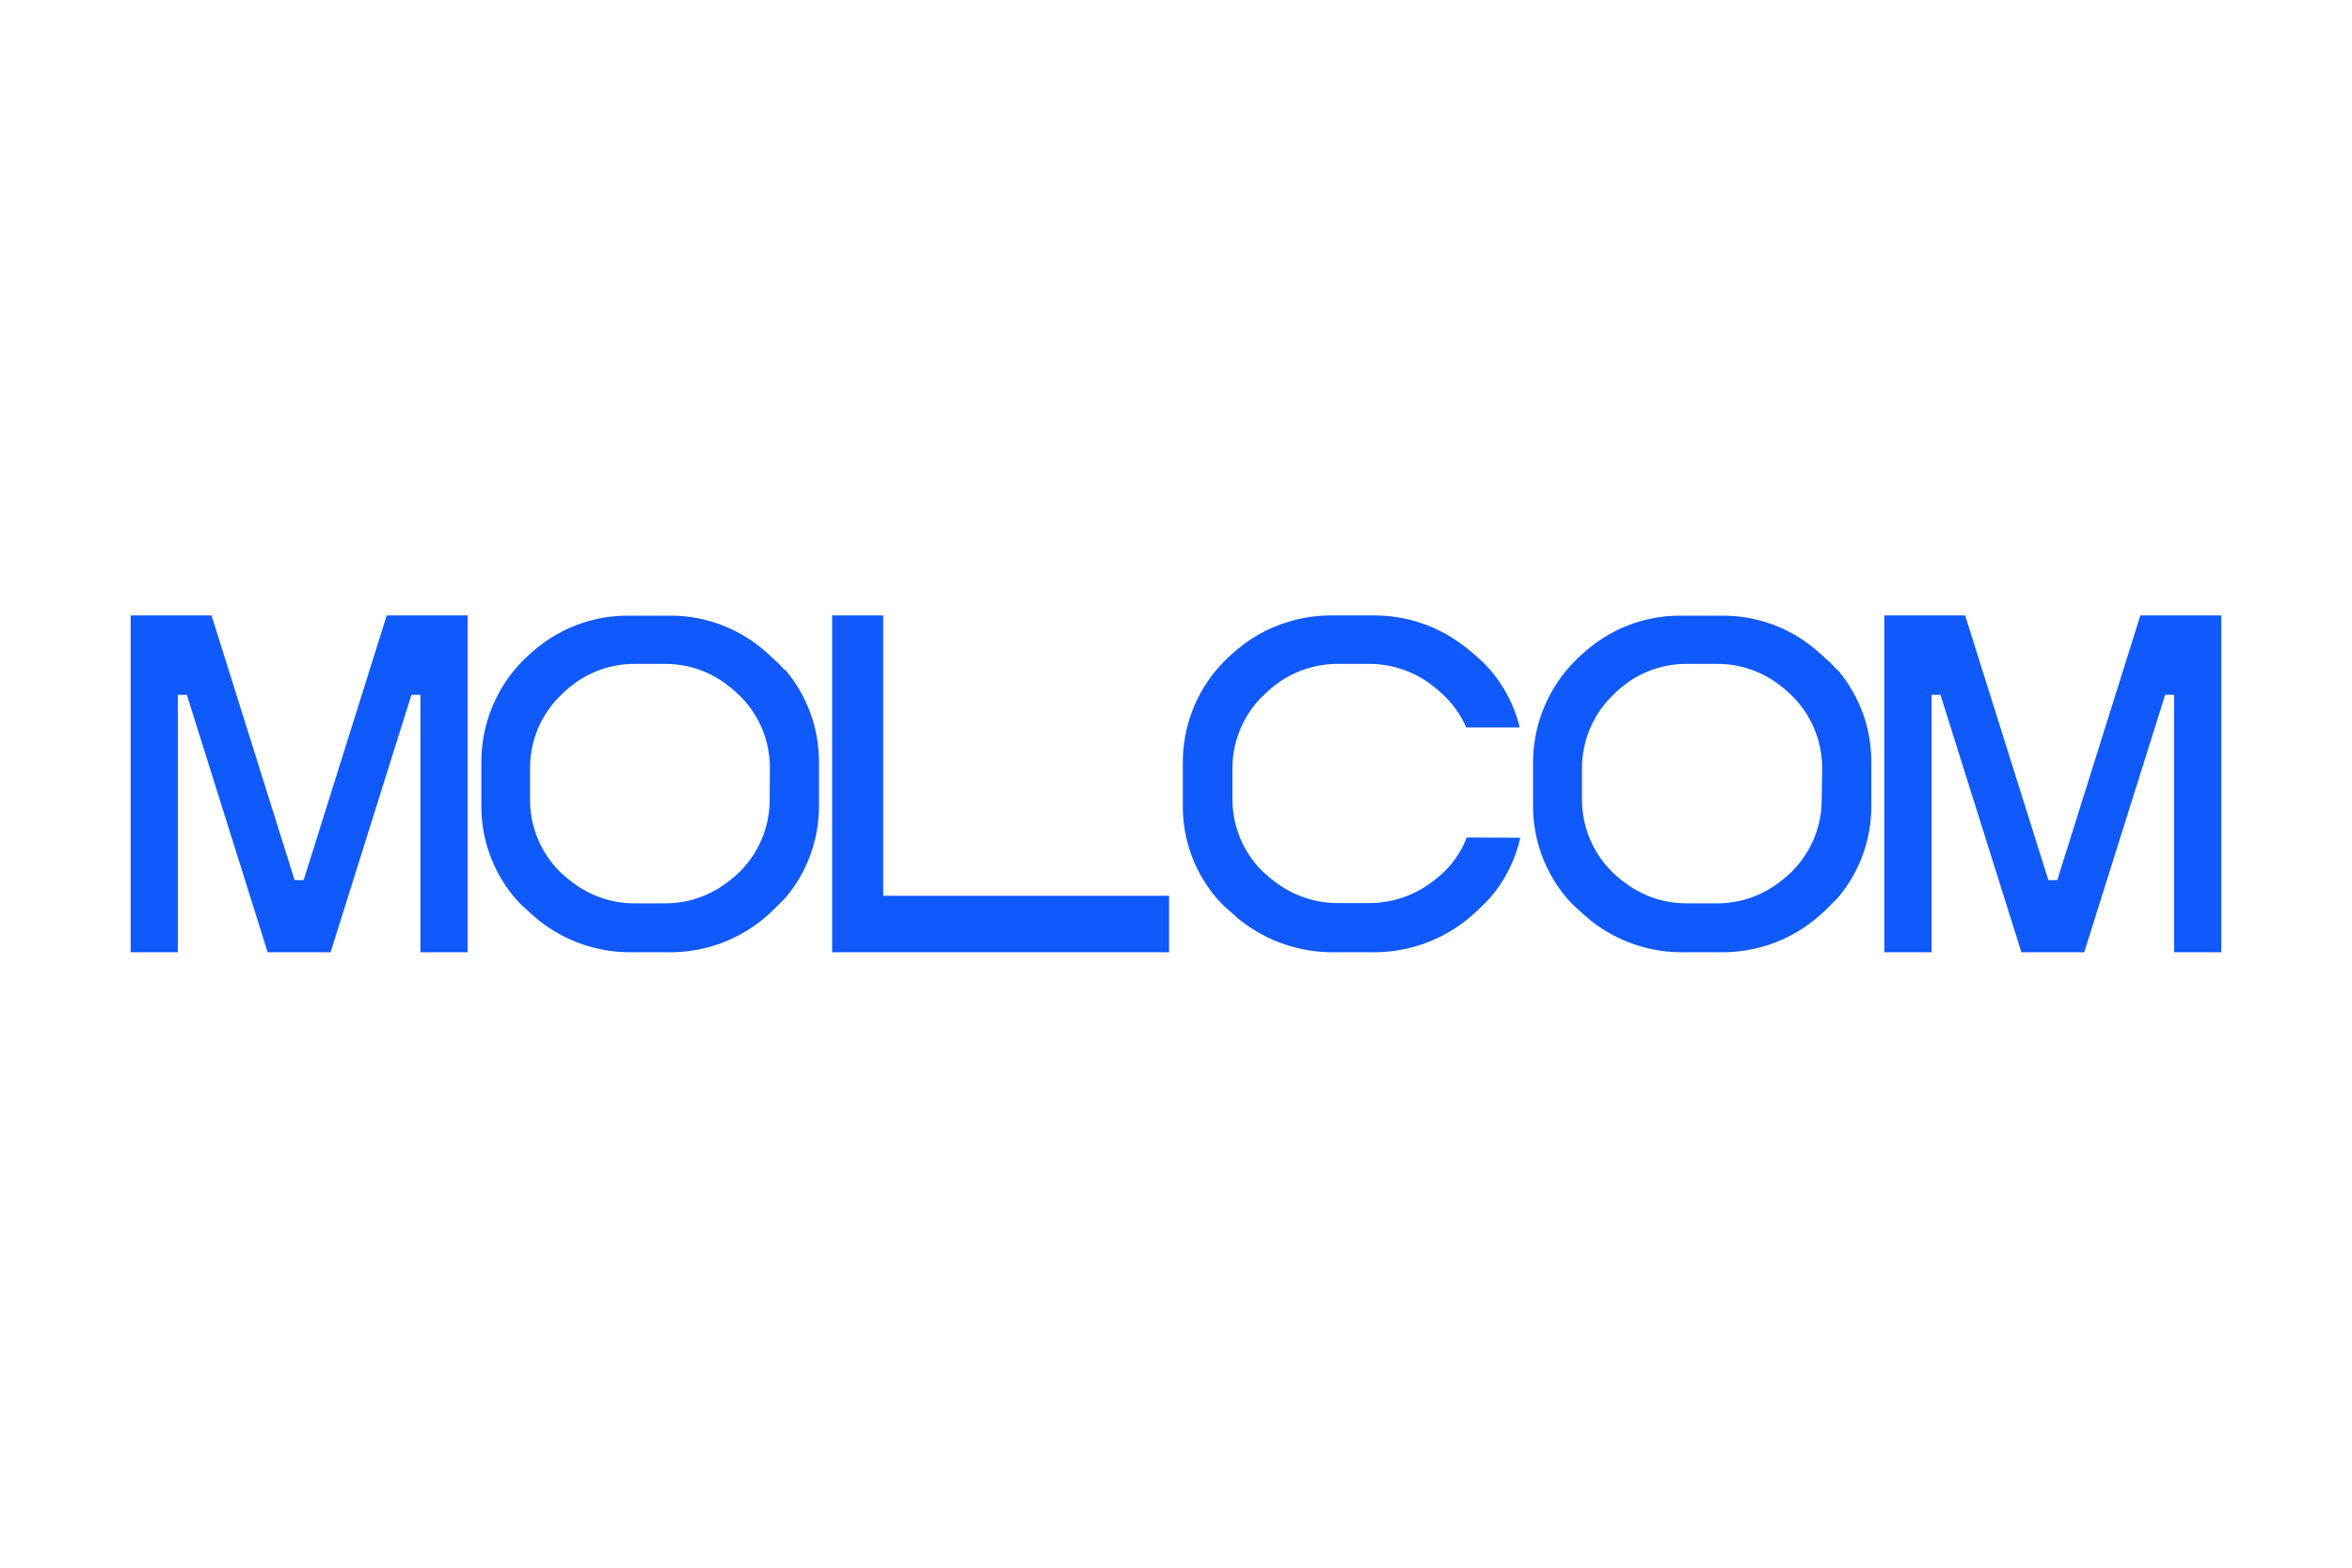<?xml version="1.0" encoding="UTF-8"?>
<svg id="_Слой_1" data-name="Слой 1" xmlns="http://www.w3.org/2000/svg" viewBox="0 0 900 600">
  <defs>
    <style>
      .cls-1 {
        fill: #1059fa;
      }
    </style>
  </defs>
  <polygon class="cls-1" points="318.421 364.463 318.421 235.537 337.967 235.537 337.967 342.846 447.346 342.846 447.346 364.463 318.421 364.463"/>
  <polygon class="cls-1" points="50 364.463 50 235.537 80.937 235.537 112.737 336.848 116.188 336.848 147.988 235.537 178.925 235.537 178.925 364.463 160.889 364.463 160.889 265.913 157.438 265.913 126.501 364.463 102.424 364.463 71.488 265.913 68.036 265.913 68.036 364.463 50 364.463"/>
  <polygon class="cls-1" points="721.032 364.463 721.032 235.537 751.969 235.537 783.812 336.848 787.22 336.848 819.02 235.537 850 235.537 850 364.463 831.921 364.463 831.921 265.913 828.512 265.913 797.532 364.463 773.499 364.463 742.519 265.913 739.111 265.913 739.111 364.463 721.032 364.463"/>
  <path class="cls-1" d="M702.867,256.335c-1.294-1.51-2.632-2.977-4.315-4.315-2.057-1.985-4.233-3.844-6.515-5.566-9.59-7.119-21.238-10.92-33.181-10.83h-15.533c-11.945-.106-23.598,3.697-33.181,10.83-2.291,1.711-4.468,3.57-6.515,5.566-.949,.949-1.855,1.855-2.761,2.848-9.261,10.248-14.341,23.597-14.239,37.409v16.094c-.048,12.961,4.544,25.511,12.944,35.381,1.294,1.525,2.733,2.963,4.315,4.315,1.596,1.51,3.236,2.977,4.876,4.315,10.007,7.908,22.411,12.169,35.165,12.081h14.843c12.74,.078,25.127-4.183,35.122-12.081,1.683-1.338,3.322-2.805,4.919-4.315s2.805-2.891,4.315-4.315c8.417-9.86,13.011-22.417,12.944-35.381v-16.655c.067-12.964-4.527-25.521-12.944-35.381m-6.041,49.318c.097,9.506-3.295,18.717-9.536,25.889-.805,.949-1.668,1.855-2.589,2.718-1.678,1.564-3.466,3.006-5.35,4.315-6.641,4.713-14.596,7.218-22.739,7.162h-11.305c-8.158,.065-16.129-2.441-22.782-7.162-1.876-1.319-3.664-2.761-5.35-4.315-.863-.863-1.726-1.769-2.546-2.675-6.223-7.182-9.613-16.386-9.536-25.889v-11.348c-.077-9.502,3.313-18.707,9.536-25.889,.82-.906,1.683-1.812,2.546-2.675,1.669-1.64,3.458-3.154,5.35-4.53,6.653-4.721,14.624-7.227,22.782-7.162h11.262c8.663-.09,17.108,2.72,23.99,7.982,1.519,1.125,2.96,2.35,4.315,3.668,.906,.863,1.769,1.769,2.589,2.675,6.223,7.182,9.613,16.386,9.536,25.889l-.173,11.348Z"/>
  <path class="cls-1" d="M300.127,256.335c-1.294-1.525-2.733-2.963-4.315-4.315-2.033-1.995-4.195-3.855-6.472-5.566-9.59-7.119-21.238-10.92-33.181-10.83h-15.533c-11.945-.106-23.598,3.697-33.181,10.83-2.3,1.7-4.477,3.56-6.515,5.566-.949,.949-1.899,1.855-2.761,2.848-9.163,10.289-14.149,23.632-13.98,37.409v16.094c-.067,12.964,4.527,25.521,12.944,35.381,1.294,1.525,2.733,2.963,4.315,4.315,1.553,1.51,3.193,2.977,4.876,4.315,10.007,7.908,22.411,12.169,35.165,12.081h14.627c12.74,.078,25.126-4.183,35.122-12.081,1.683-1.338,3.322-2.805,4.876-4.315s2.848-2.891,4.315-4.315c8.417-9.86,13.011-22.417,12.944-35.381v-16.655c.067-12.964-4.527-25.521-12.944-35.381m-5.911,49.318c.109,9.5-3.268,18.711-9.492,25.889-.805,.949-1.668,1.855-2.589,2.718-1.687,1.554-3.474,2.996-5.35,4.315-6.653,4.721-14.624,7.227-22.782,7.162h-11.262c-8.158,.065-16.129-2.441-22.782-7.162-1.876-1.319-3.664-2.761-5.35-4.315-.906-.863-1.769-1.769-2.589-2.675-6.225-7.178-9.602-16.388-9.492-25.889v-11.348c-.109-9.5,3.268-18.711,9.492-25.889,.82-.906,1.683-1.812,2.589-2.675,1.669-1.64,3.458-3.154,5.35-4.53,6.653-4.721,14.624-7.227,22.782-7.162h11.218c8.648-.08,17.076,2.729,23.947,7.982,1.51,1.136,2.951,2.36,4.315,3.668,.906,.863,1.769,1.769,2.589,2.675,6.225,7.178,9.602,16.388,9.492,25.889l-.086,11.348Z"/>
  <path class="cls-1" d="M561.256,320.538c-1.542,3.989-3.76,7.682-6.558,10.916-.82,.949-1.726,1.855-2.632,2.718-1.701,1.555-3.503,2.996-5.393,4.315-6.742,4.707-14.776,7.209-22.998,7.162h-11.434c-8.224,.061-16.263-2.443-22.998-7.162-1.898-1.308-3.701-2.75-5.393-4.315-.949-.863-1.812-1.769-2.632-2.675-6.271-7.159-9.695-16.372-9.622-25.889v-11.262c-.074-9.517,3.35-18.73,9.622-25.889,.82-.906,1.683-1.812,2.632-2.675,1.674-1.651,3.478-3.166,5.393-4.53,6.726-4.738,14.771-7.243,22.998-7.162h11.391c8.718-.06,17.213,2.761,24.163,8.025,1.509,1.137,2.95,2.361,4.315,3.668,.906,.863,1.812,1.769,2.632,2.675,2.598,2.989,4.736,6.348,6.343,9.967h20.452c-1.976-8.182-5.882-15.771-11.391-22.135-1.338-1.51-2.718-2.977-4.315-4.315-2.154-2.009-4.431-3.882-6.817-5.609-9.734-7.126-21.506-10.924-33.569-10.83h-15.663c-12.063-.094-23.835,3.704-33.569,10.83-2.296,1.721-4.487,3.58-6.558,5.566-.992,.949-1.899,1.855-2.805,2.848-9.299,10.259-14.384,23.65-14.239,37.495v16.094c-.094,12.969,4.503,25.535,12.944,35.381,1.294,1.51,2.718,2.977,4.315,4.315s3.236,2.977,4.919,4.315c10.148,7.924,22.679,12.182,35.554,12.081h14.972c12.862,.101,25.379-4.157,35.51-12.081,1.726-1.338,3.366-2.805,4.962-4.315s2.848-2.891,4.315-4.315c5.729-6.632,9.731-14.576,11.65-23.127l-20.495-.086Z"/>
</svg>